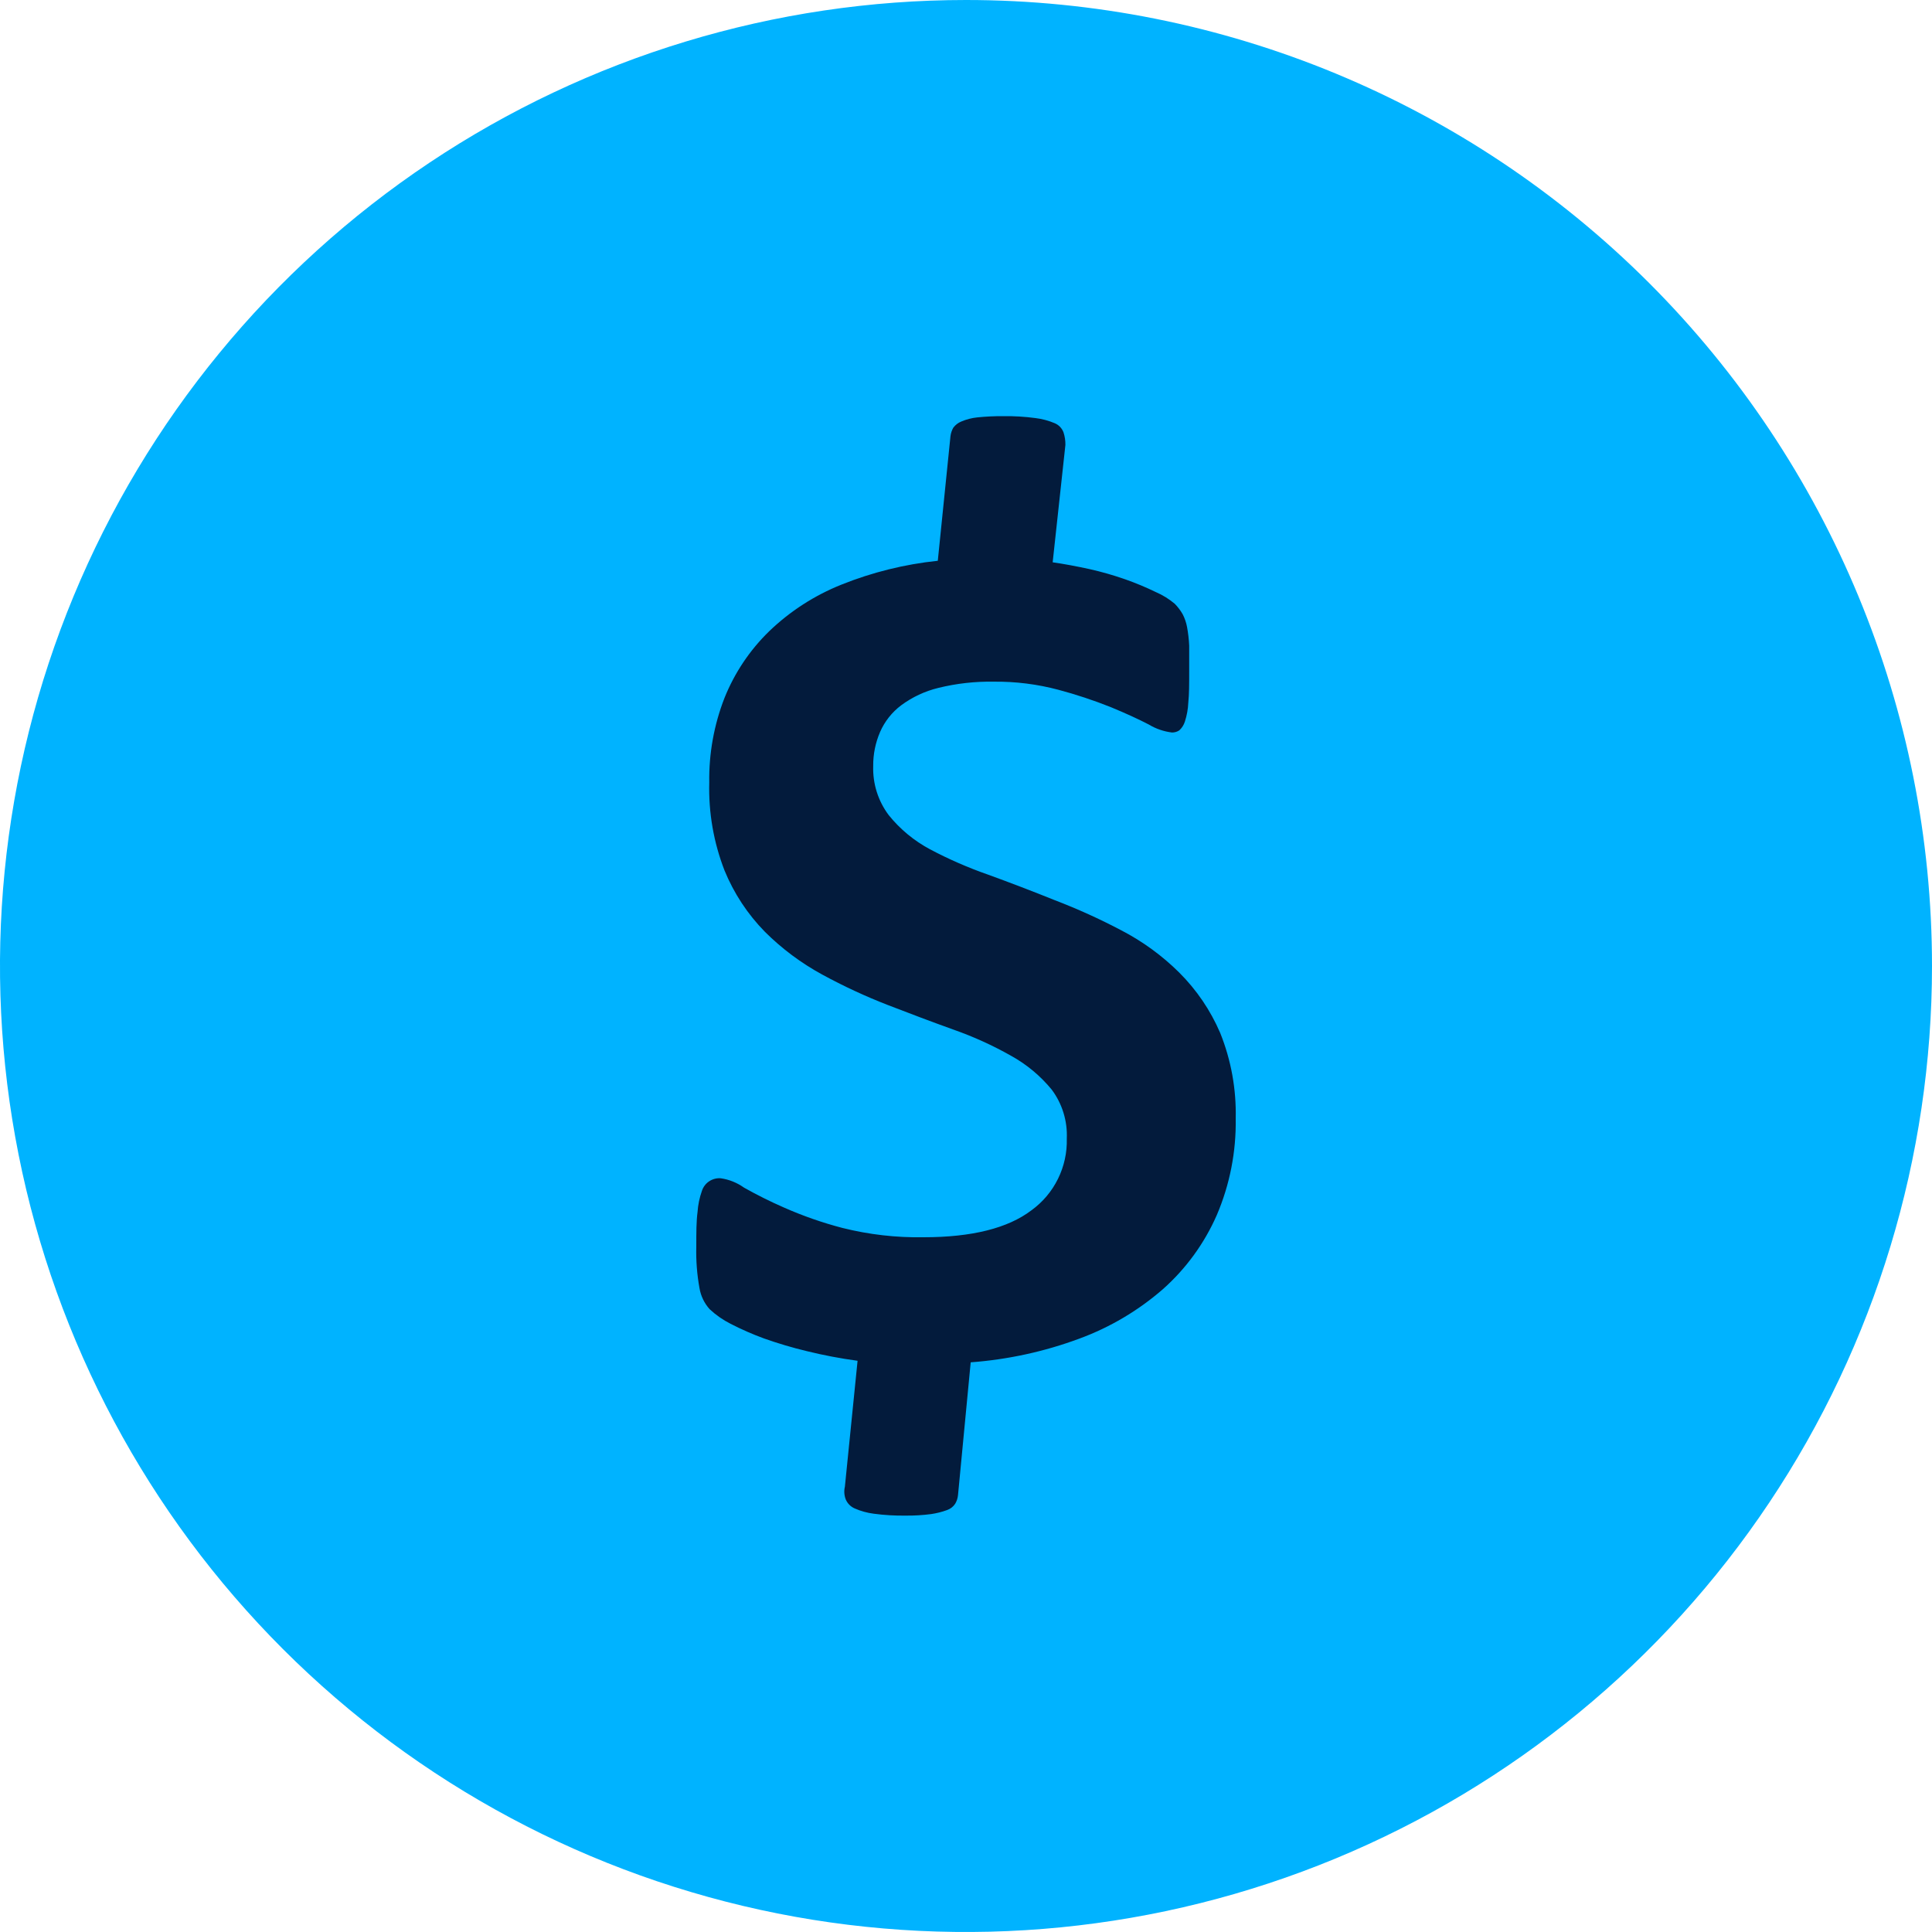 <svg width="65" height="65" viewBox="0 0 65 65" fill="none" xmlns="http://www.w3.org/2000/svg">
<g clip-path="url(#clip0_155_793)">
<circle cx="33" cy="31" r="22" fill="#031B3C"/>
<path d="M32.5 0C26.072 0 19.789 1.906 14.444 5.477C9.099 9.048 4.934 14.124 2.474 20.063C0.014 26.001 -0.63 32.536 0.624 38.84C1.879 45.145 4.974 50.936 9.519 55.481C14.064 60.026 19.855 63.121 26.16 64.376C32.464 65.629 38.999 64.986 44.937 62.526C50.876 60.066 55.952 55.901 59.523 50.556C63.094 45.211 65 38.928 65 32.5C65 23.881 61.576 15.614 55.481 9.519C49.386 3.424 41.12 0 32.5 0ZM40.937 40.882C40.52 41.832 39.903 42.681 39.128 43.37C38.298 44.093 37.343 44.659 36.31 45.038C35.136 45.474 33.907 45.741 32.658 45.834L32.231 50.302C32.221 50.405 32.189 50.504 32.136 50.593C32.072 50.69 31.977 50.764 31.867 50.803C31.692 50.868 31.509 50.913 31.324 50.94C31.041 50.977 30.755 50.994 30.469 50.991C30.11 50.996 29.751 50.975 29.395 50.927C29.176 50.899 28.961 50.84 28.758 50.751C28.622 50.693 28.513 50.584 28.455 50.448C28.402 50.312 28.391 50.162 28.425 50.02L28.852 45.782C28.277 45.704 27.706 45.596 27.142 45.457C26.654 45.34 26.173 45.197 25.701 45.03C25.317 44.889 24.943 44.725 24.58 44.538C24.323 44.408 24.085 44.243 23.875 44.046C23.696 43.847 23.577 43.6 23.533 43.336C23.45 42.878 23.414 42.412 23.426 41.946C23.426 41.476 23.426 41.091 23.468 40.779C23.484 40.537 23.533 40.298 23.614 40.069C23.656 39.938 23.74 39.824 23.854 39.747C23.968 39.669 24.105 39.632 24.242 39.641C24.528 39.681 24.799 39.79 25.034 39.958C25.468 40.202 25.915 40.425 26.372 40.625C27.01 40.907 27.669 41.137 28.343 41.313C29.235 41.536 30.153 41.642 31.072 41.626C32.697 41.626 33.911 41.322 34.702 40.719C35.082 40.444 35.388 40.081 35.595 39.66C35.802 39.24 35.904 38.776 35.891 38.307C35.917 37.715 35.738 37.132 35.382 36.657C35.002 36.194 34.538 35.809 34.014 35.519C33.394 35.169 32.744 34.874 32.072 34.638C31.358 34.382 30.623 34.104 29.87 33.813C29.115 33.52 28.379 33.178 27.668 32.791C26.958 32.405 26.307 31.92 25.735 31.35C25.152 30.756 24.69 30.054 24.375 29.284C24.01 28.343 23.835 27.338 23.862 26.329C23.847 25.356 24.021 24.388 24.375 23.481C24.714 22.636 25.227 21.87 25.88 21.236C26.58 20.563 27.404 20.032 28.305 19.671C29.344 19.253 30.437 18.983 31.551 18.867L31.978 14.672C31.991 14.573 32.023 14.477 32.072 14.39C32.142 14.296 32.237 14.223 32.346 14.18C32.515 14.108 32.694 14.062 32.876 14.043C33.169 14.013 33.463 13.999 33.757 14.001C34.116 13.996 34.475 14.018 34.831 14.065C35.057 14.092 35.279 14.151 35.489 14.24C35.556 14.269 35.615 14.31 35.665 14.362C35.715 14.415 35.754 14.476 35.78 14.544C35.825 14.682 35.847 14.826 35.844 14.971L35.416 18.918C35.806 18.974 36.216 19.051 36.648 19.145C37.058 19.237 37.462 19.352 37.858 19.491C38.208 19.614 38.551 19.757 38.885 19.919C39.115 20.018 39.33 20.151 39.522 20.312C39.627 20.419 39.717 20.538 39.791 20.667C39.86 20.802 39.909 20.946 39.937 21.095C39.975 21.301 39.999 21.51 40.009 21.719V22.575C40.009 23.002 40.009 23.361 39.979 23.64C39.97 23.856 39.931 24.07 39.864 24.277C39.829 24.39 39.764 24.492 39.676 24.572C39.602 24.621 39.516 24.646 39.428 24.644C39.152 24.61 38.887 24.519 38.649 24.375C38.303 24.195 37.875 23.999 37.367 23.789C36.794 23.561 36.208 23.367 35.613 23.208C34.901 23.018 34.165 22.926 33.428 22.934C32.803 22.924 32.179 22.994 31.572 23.143C31.119 23.253 30.693 23.452 30.319 23.729C30.009 23.962 29.764 24.272 29.609 24.627C29.453 24.989 29.374 25.379 29.378 25.773C29.359 26.367 29.543 26.949 29.9 27.424C30.281 27.897 30.754 28.288 31.29 28.574C31.921 28.909 32.578 29.195 33.253 29.43C33.983 29.695 34.727 29.98 35.485 30.285C36.25 30.578 36.997 30.916 37.721 31.298C38.44 31.67 39.097 32.149 39.671 32.718C40.258 33.302 40.727 33.993 41.053 34.754C41.42 35.668 41.597 36.647 41.574 37.632C41.593 38.748 41.376 39.855 40.937 40.882Z" fill="#00B3FF"/>
</g>
<defs>
<clipPath id="clip0_155_793">
<rect width="65" height="65" fill="white"/>
</clipPath>
</defs>
</svg>
